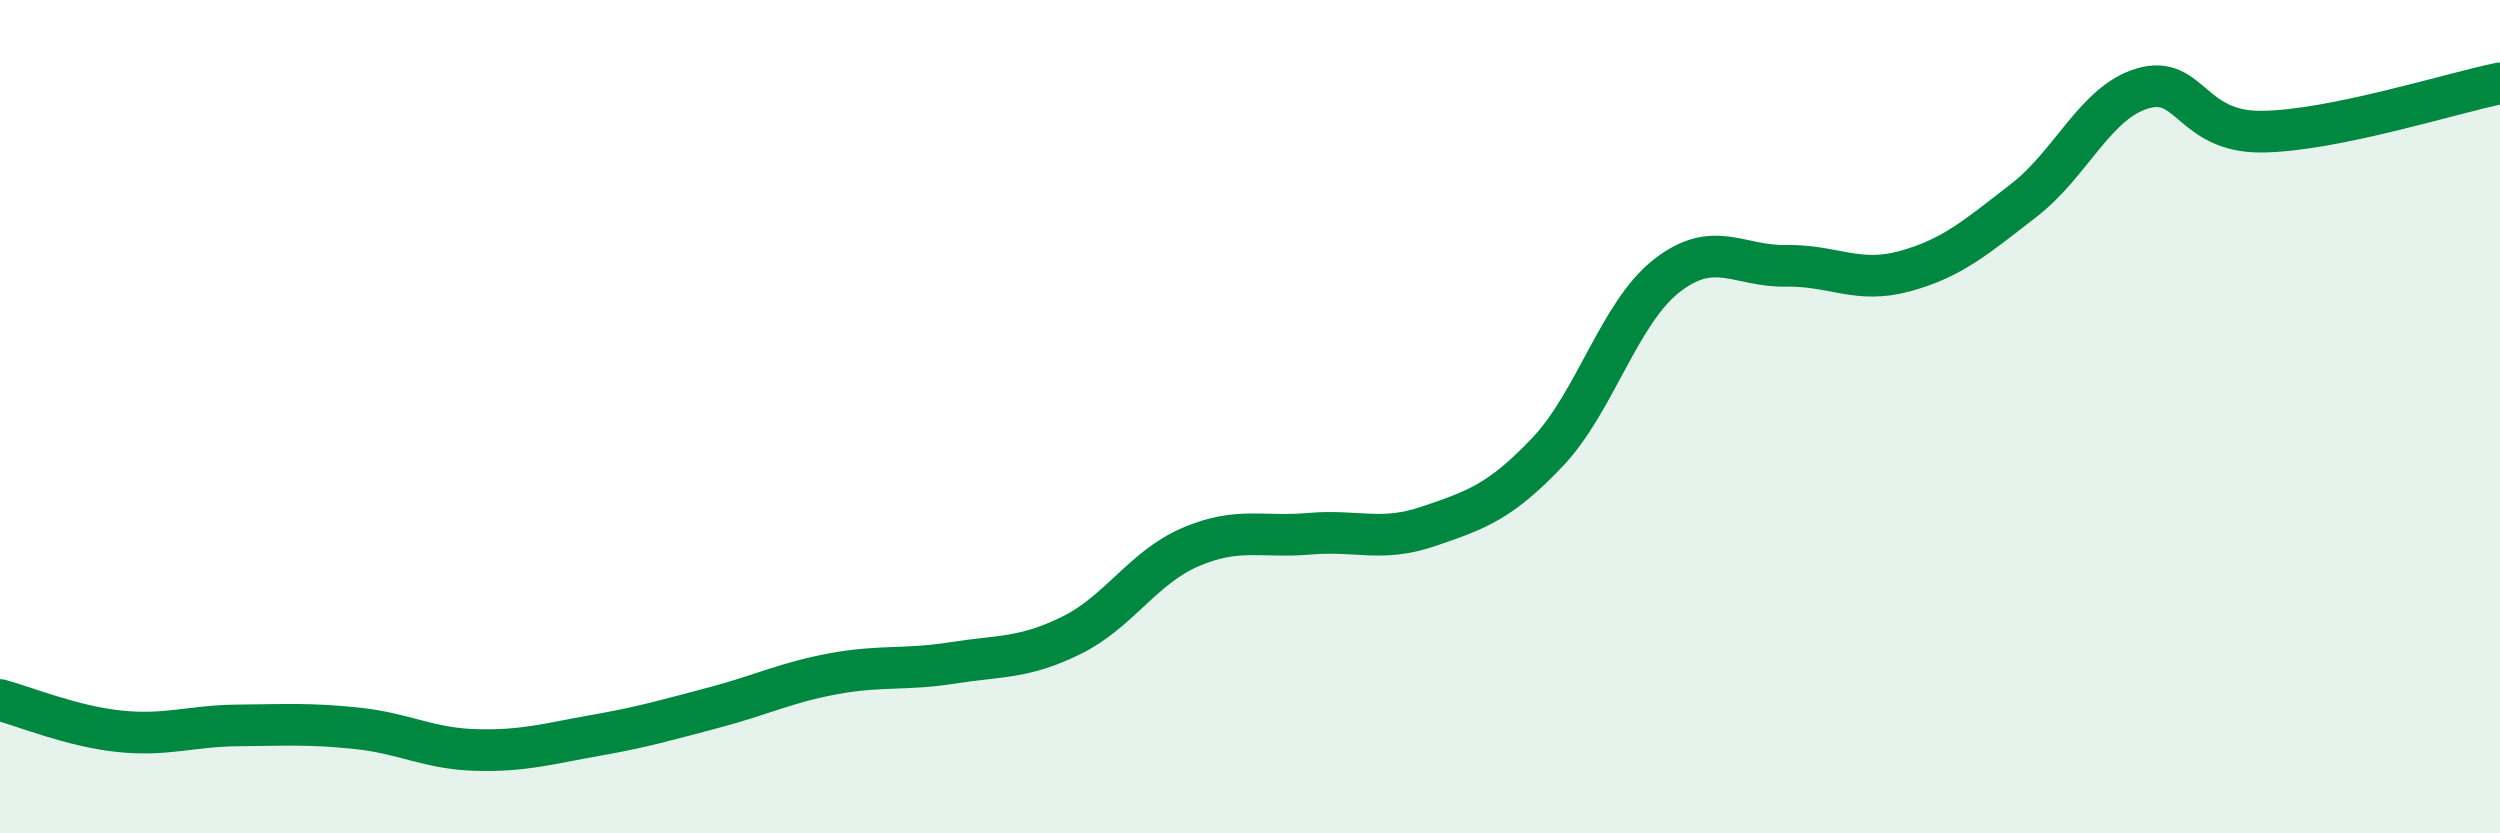 
    <svg width="60" height="20" viewBox="0 0 60 20" xmlns="http://www.w3.org/2000/svg">
      <path
        d="M 0,16.8 C 0.57,16.95 1.72,17.43 2.86,17.55 C 4,17.67 4.57,17.42 5.71,17.41 C 6.85,17.4 7.43,17.36 8.57,17.48 C 9.71,17.6 10.29,17.97 11.43,18 C 12.57,18.03 13.15,17.85 14.29,17.65 C 15.43,17.45 16,17.28 17.14,16.98 C 18.28,16.68 18.86,16.38 20,16.17 C 21.14,15.96 21.72,16.09 22.86,15.91 C 24,15.73 24.57,15.81 25.71,15.25 C 26.85,14.69 27.43,13.62 28.57,13.13 C 29.71,12.64 30.29,12.91 31.43,12.81 C 32.57,12.71 33.15,13.02 34.29,12.63 C 35.43,12.24 36,12.05 37.14,10.85 C 38.28,9.65 38.86,7.51 40,6.62 C 41.14,5.73 41.72,6.4 42.86,6.38 C 44,6.36 44.57,6.82 45.71,6.51 C 46.85,6.2 47.43,5.69 48.57,4.81 C 49.71,3.93 50.29,2.45 51.43,2.12 C 52.57,1.79 52.58,3.18 54.29,3.16 C 56,3.14 58.86,2.23 60,2L60 20L0 20Z"
        fill="#008740"
        opacity="0.1"
        stroke-linecap="round"
        stroke-linejoin="round"
      />
      <path
        d="M 0,16.8 C 0.57,16.95 1.72,17.43 2.86,17.55 C 4,17.67 4.57,17.42 5.71,17.41 C 6.85,17.4 7.43,17.36 8.57,17.48 C 9.71,17.6 10.29,17.97 11.43,18 C 12.57,18.03 13.15,17.85 14.29,17.65 C 15.43,17.45 16,17.28 17.14,16.98 C 18.28,16.68 18.86,16.38 20,16.17 C 21.14,15.96 21.72,16.09 22.86,15.91 C 24,15.73 24.57,15.81 25.71,15.25 C 26.85,14.69 27.43,13.62 28.57,13.13 C 29.71,12.64 30.29,12.91 31.43,12.81 C 32.57,12.71 33.15,13.02 34.29,12.63 C 35.43,12.24 36,12.05 37.14,10.85 C 38.28,9.65 38.86,7.51 40,6.62 C 41.14,5.73 41.72,6.4 42.86,6.38 C 44,6.36 44.57,6.82 45.71,6.51 C 46.85,6.2 47.43,5.69 48.57,4.81 C 49.71,3.93 50.29,2.45 51.43,2.12 C 52.57,1.79 52.58,3.18 54.29,3.16 C 56,3.14 58.86,2.23 60,2"
        stroke="#008740"
        stroke-width="1"
        fill="none"
        stroke-linecap="round"
        stroke-linejoin="round"
      />
    </svg>
  